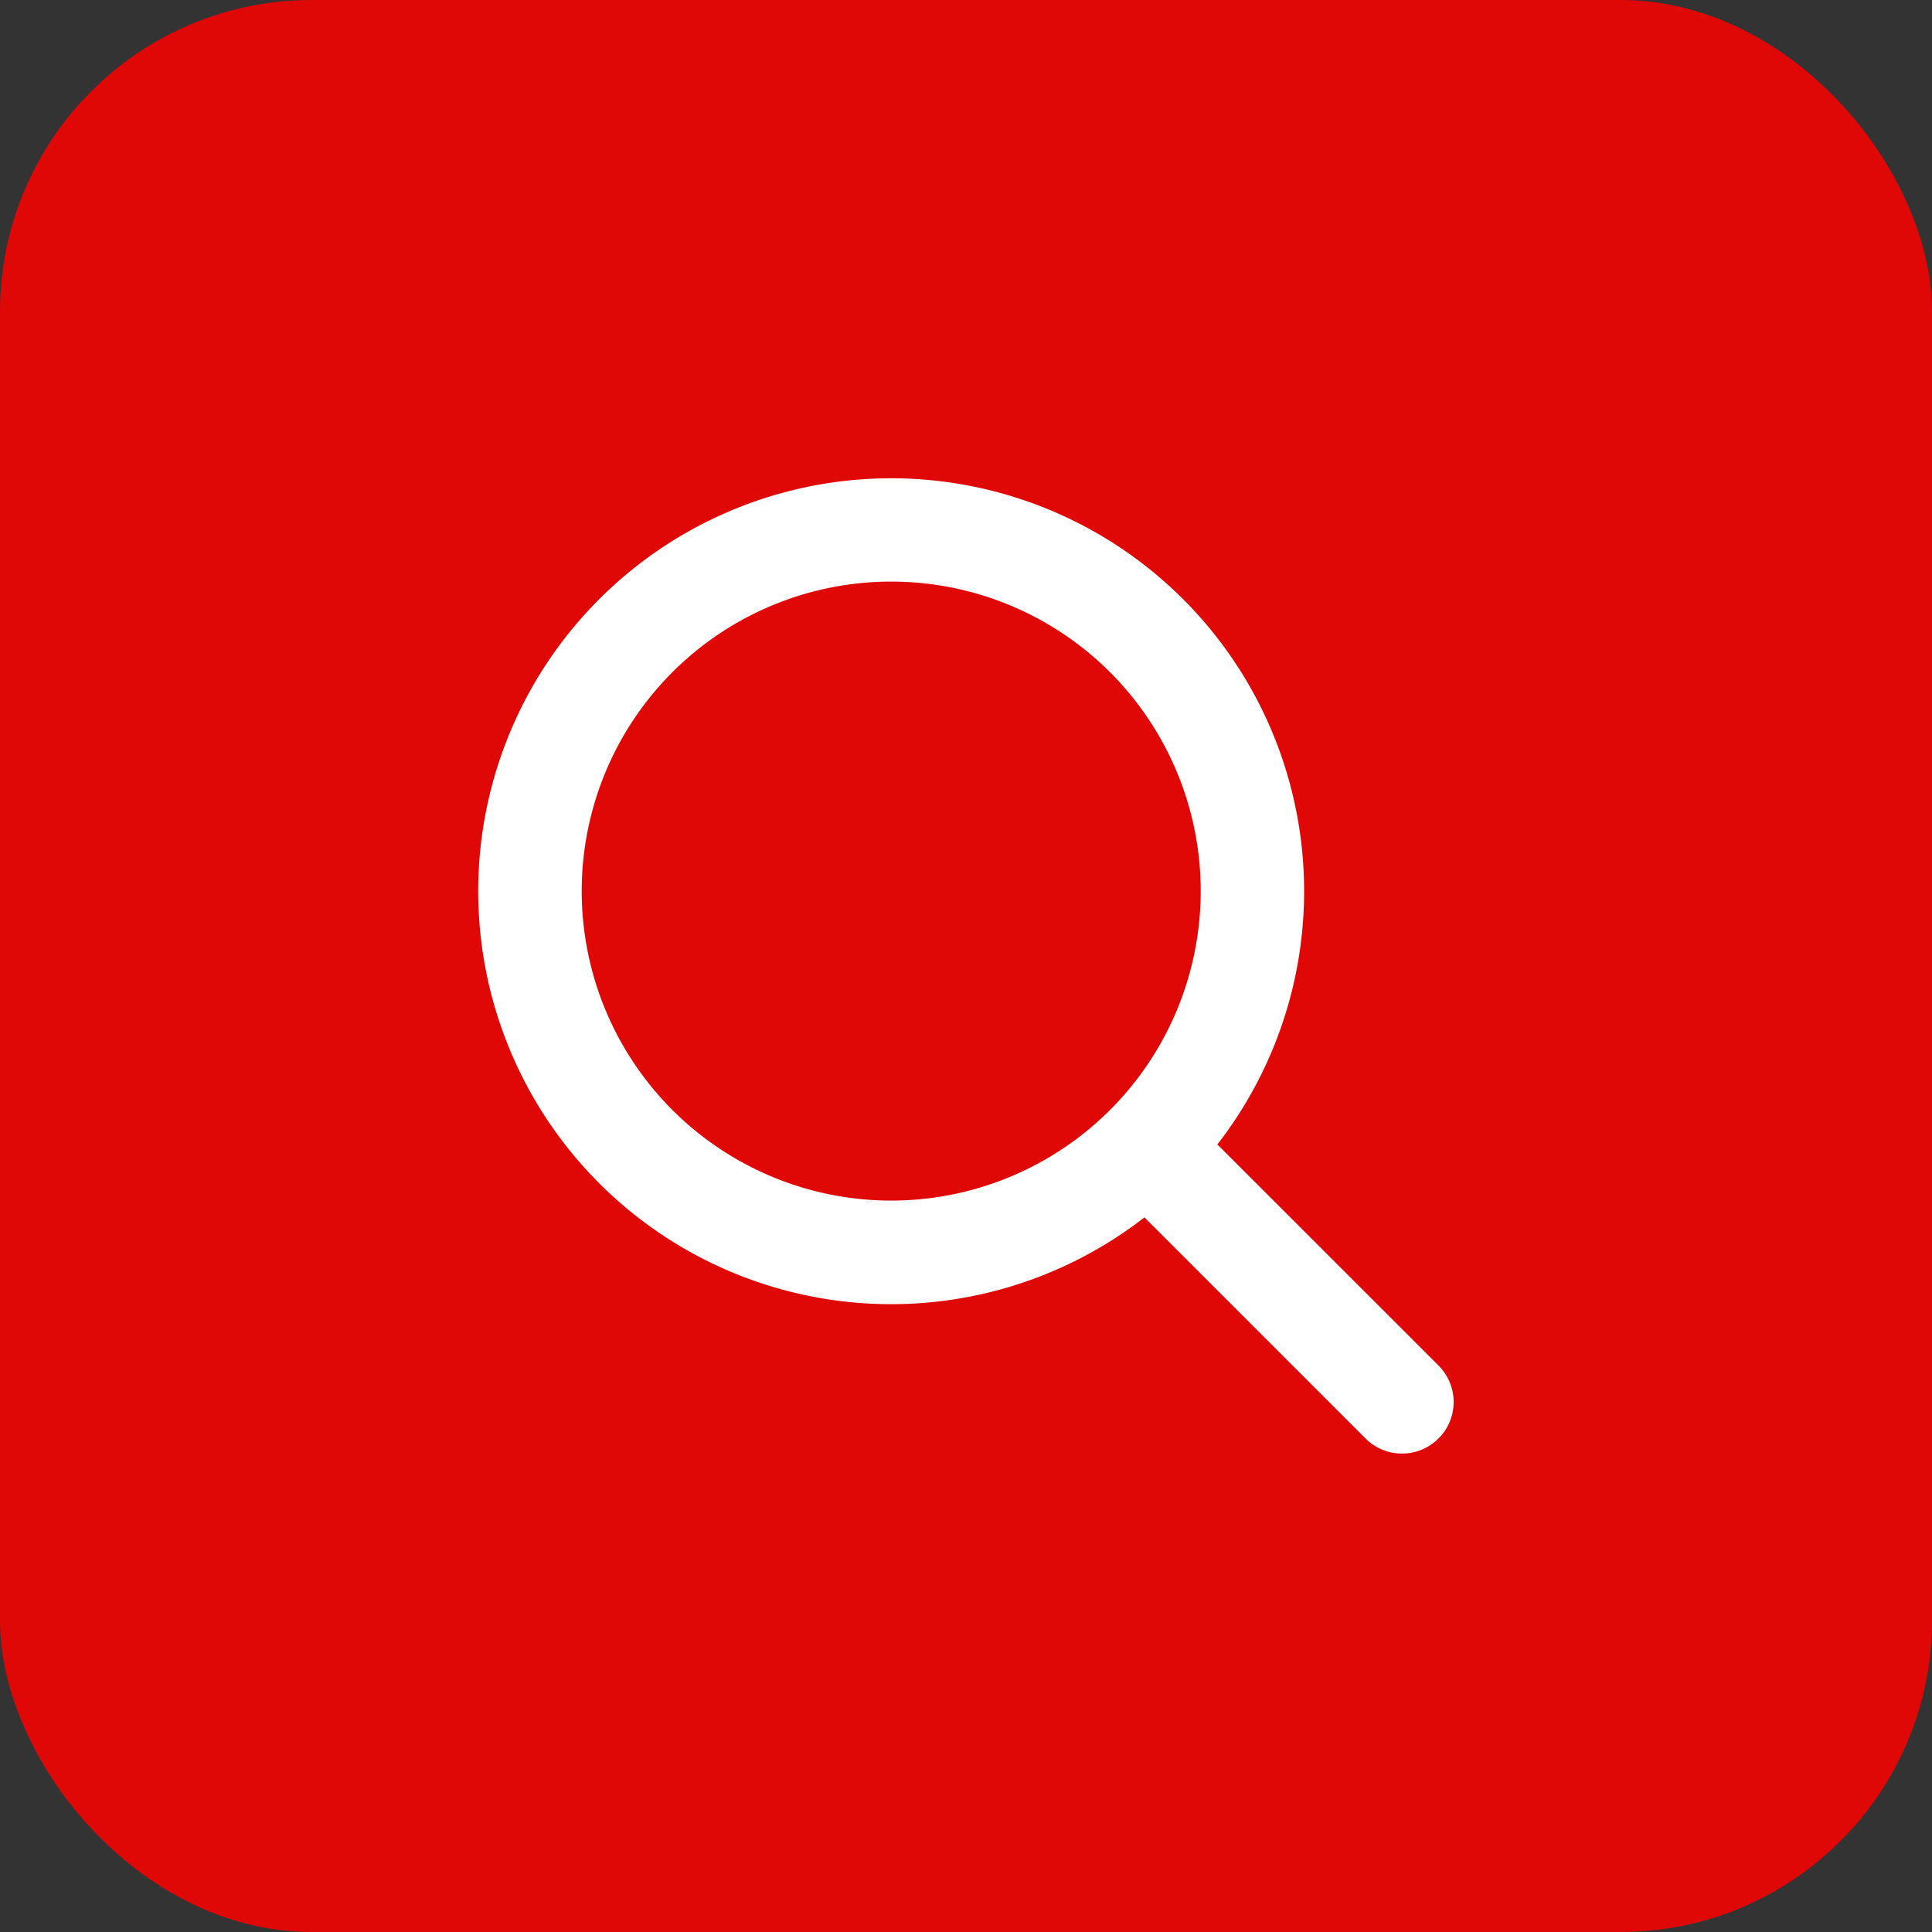 <svg xmlns="http://www.w3.org/2000/svg" width="31" height="31" viewBox="0 0 31 31">
    <rect x="0" y="0" width="31" height="31" fill="#333333" stroke="none"/>
    <g transform="translate(-523 -1703)">
        <rect data-name="Rectangle 2556" width="31" height="31" rx="5" transform="translate(523 1703)" style="fill:#e00707"/>
        <path d="M14.814 15.641a.822.822 0 0 1-.585-.242l-3.512-3.512-.035-.036a6.626 6.626 0 1 1 1.168-1.168l.012.01.025.024 3.513 3.512a.827.827 0 0 1-.585 1.412zM6.618 1.65a4.966 4.966 0 1 0 3.512 1.455A4.966 4.966 0 0 0 6.618 1.65z" transform="translate(530.682 1710.682)" style="fill:#fff"/>
    </g>
</svg>
